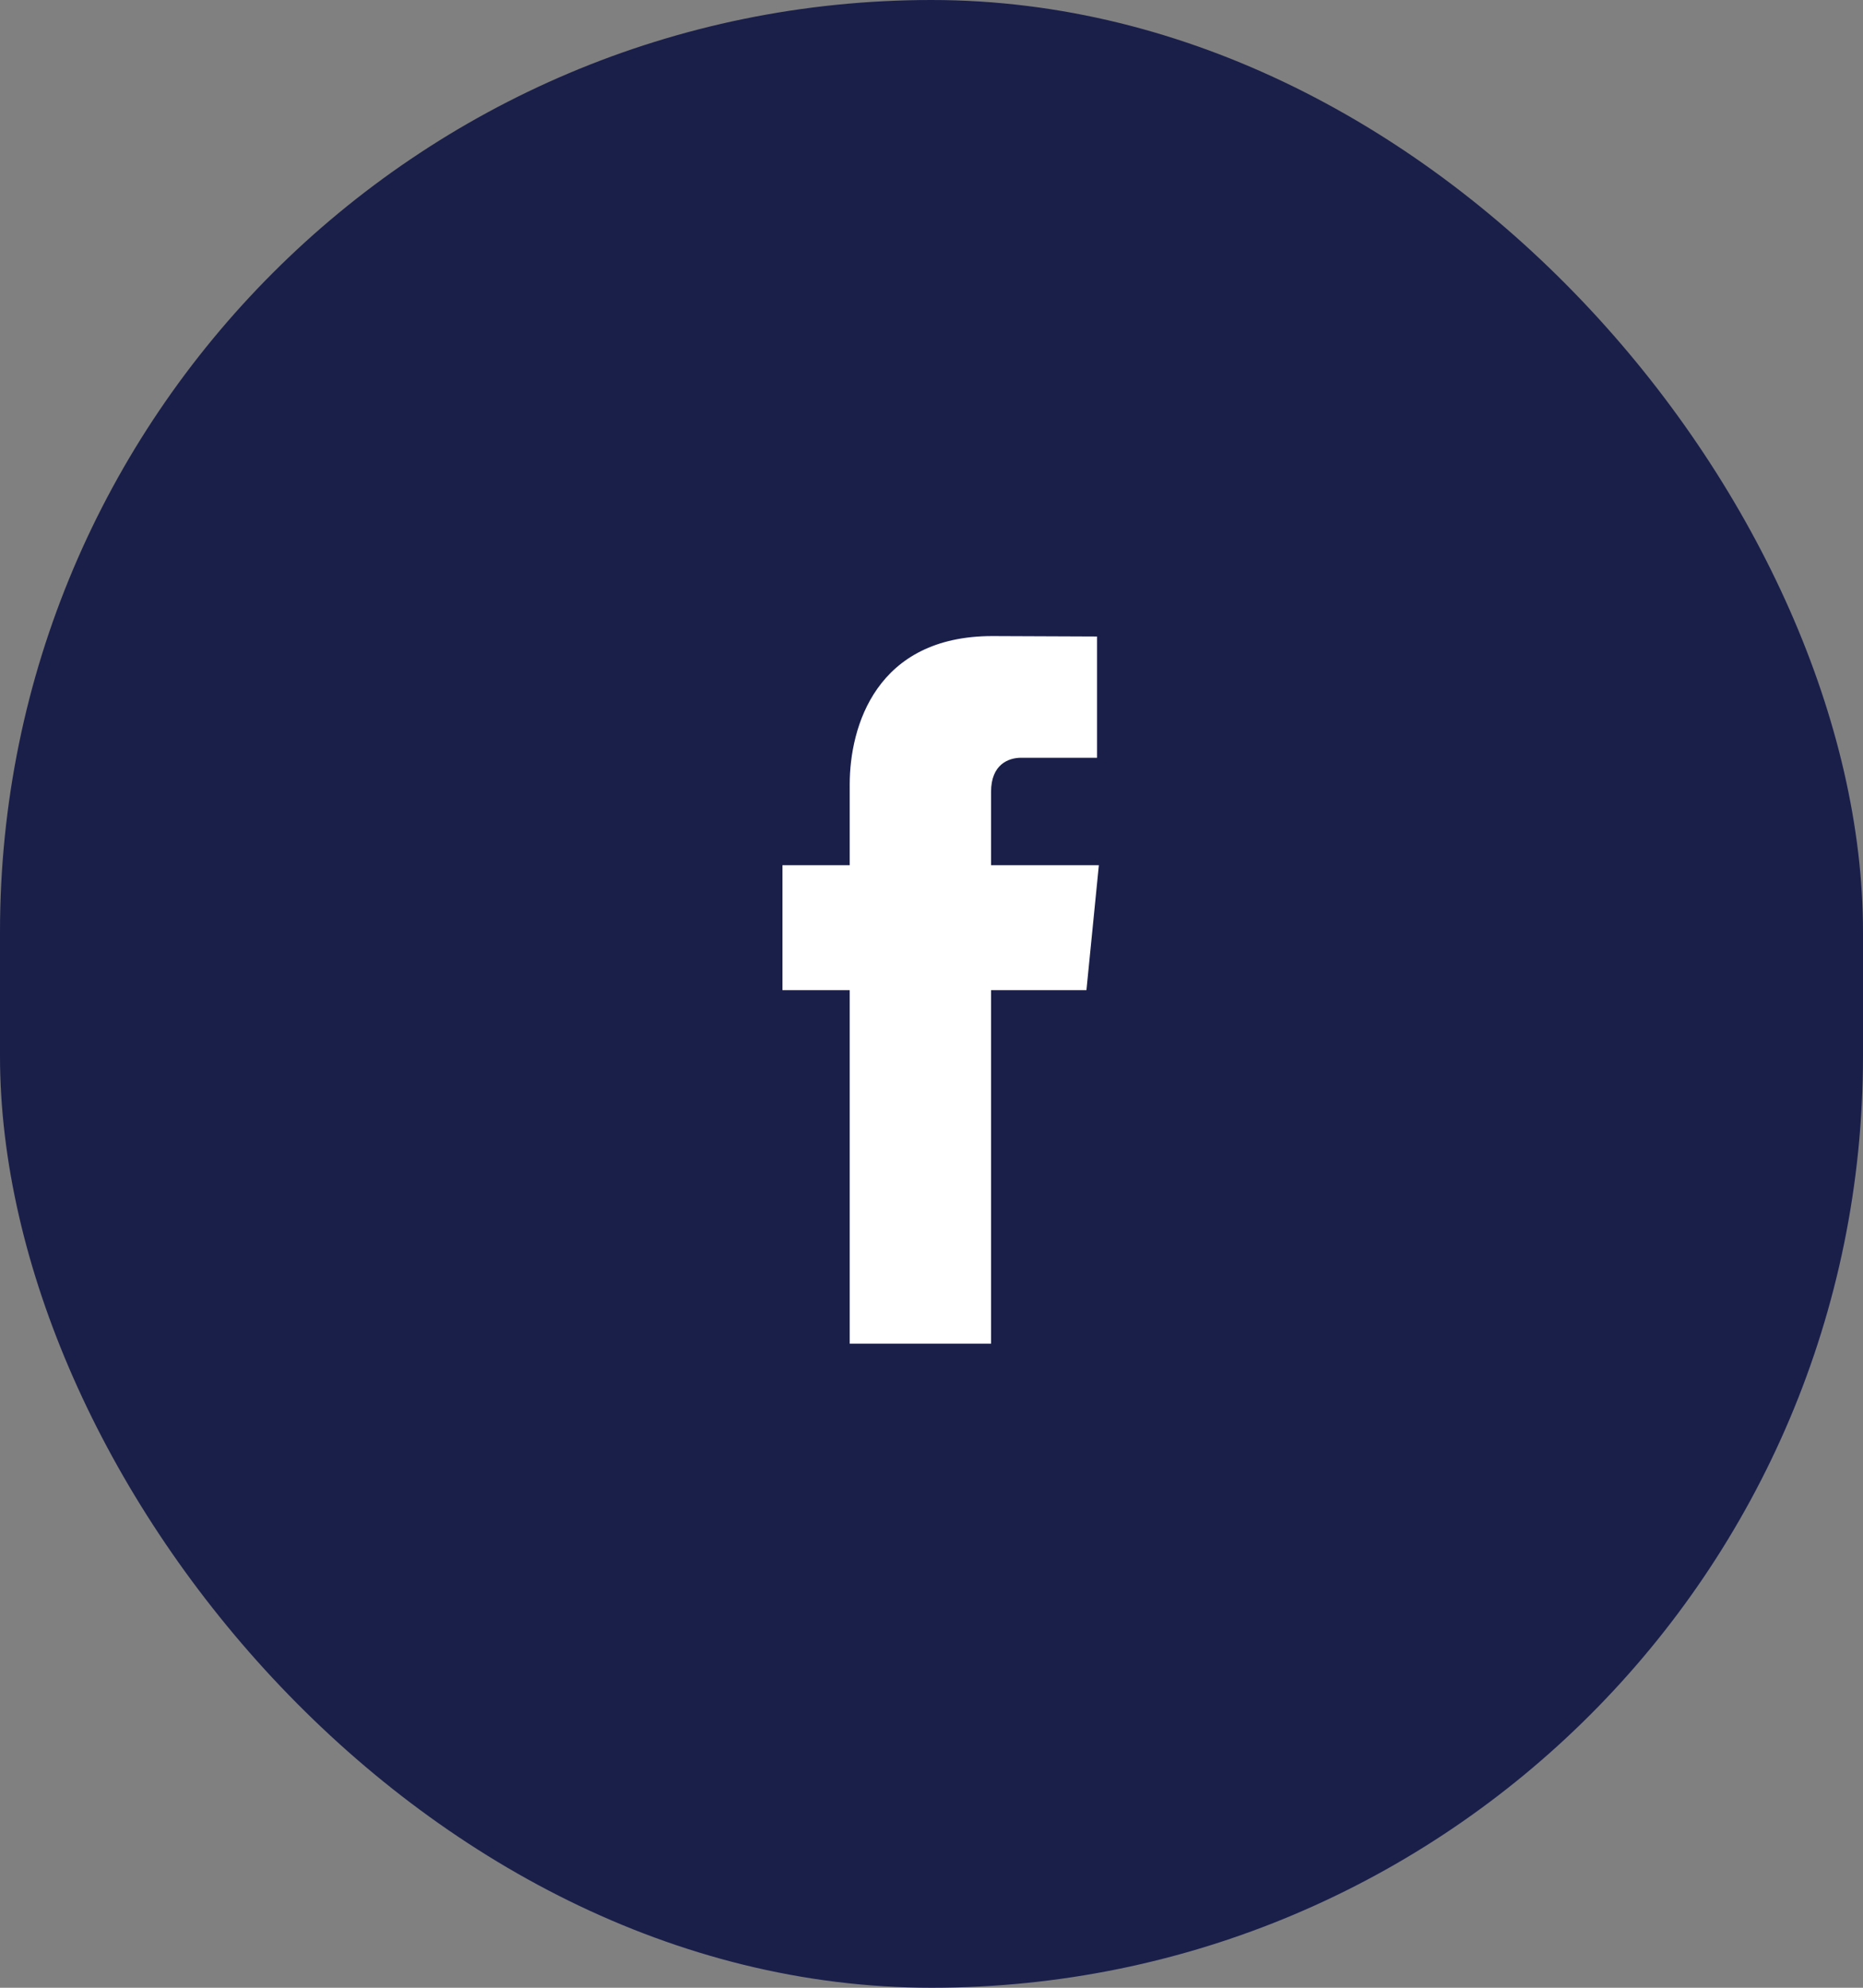 <svg width="30" height="32" viewBox="0 0 30 32" fill="none" xmlns="http://www.w3.org/2000/svg">
<rect x="0" y="0" width="30" height="32" fill="#808080" stroke="none"/>
<rect width="30" height="32" rx="15" fill="#1A1F4A"/>
<path fill-rule="evenodd" clip-rule="evenodd" d="M17.495 15.94H15.959V21.631H13.683V15.94H12.6V13.929H13.683V12.628C13.683 11.696 14.109 10.24 15.98 10.24L17.666 10.247V12.199H16.442C16.243 12.199 15.959 12.303 15.959 12.748V13.929H17.695L17.495 15.94Z" fill="white"/>
</svg>
